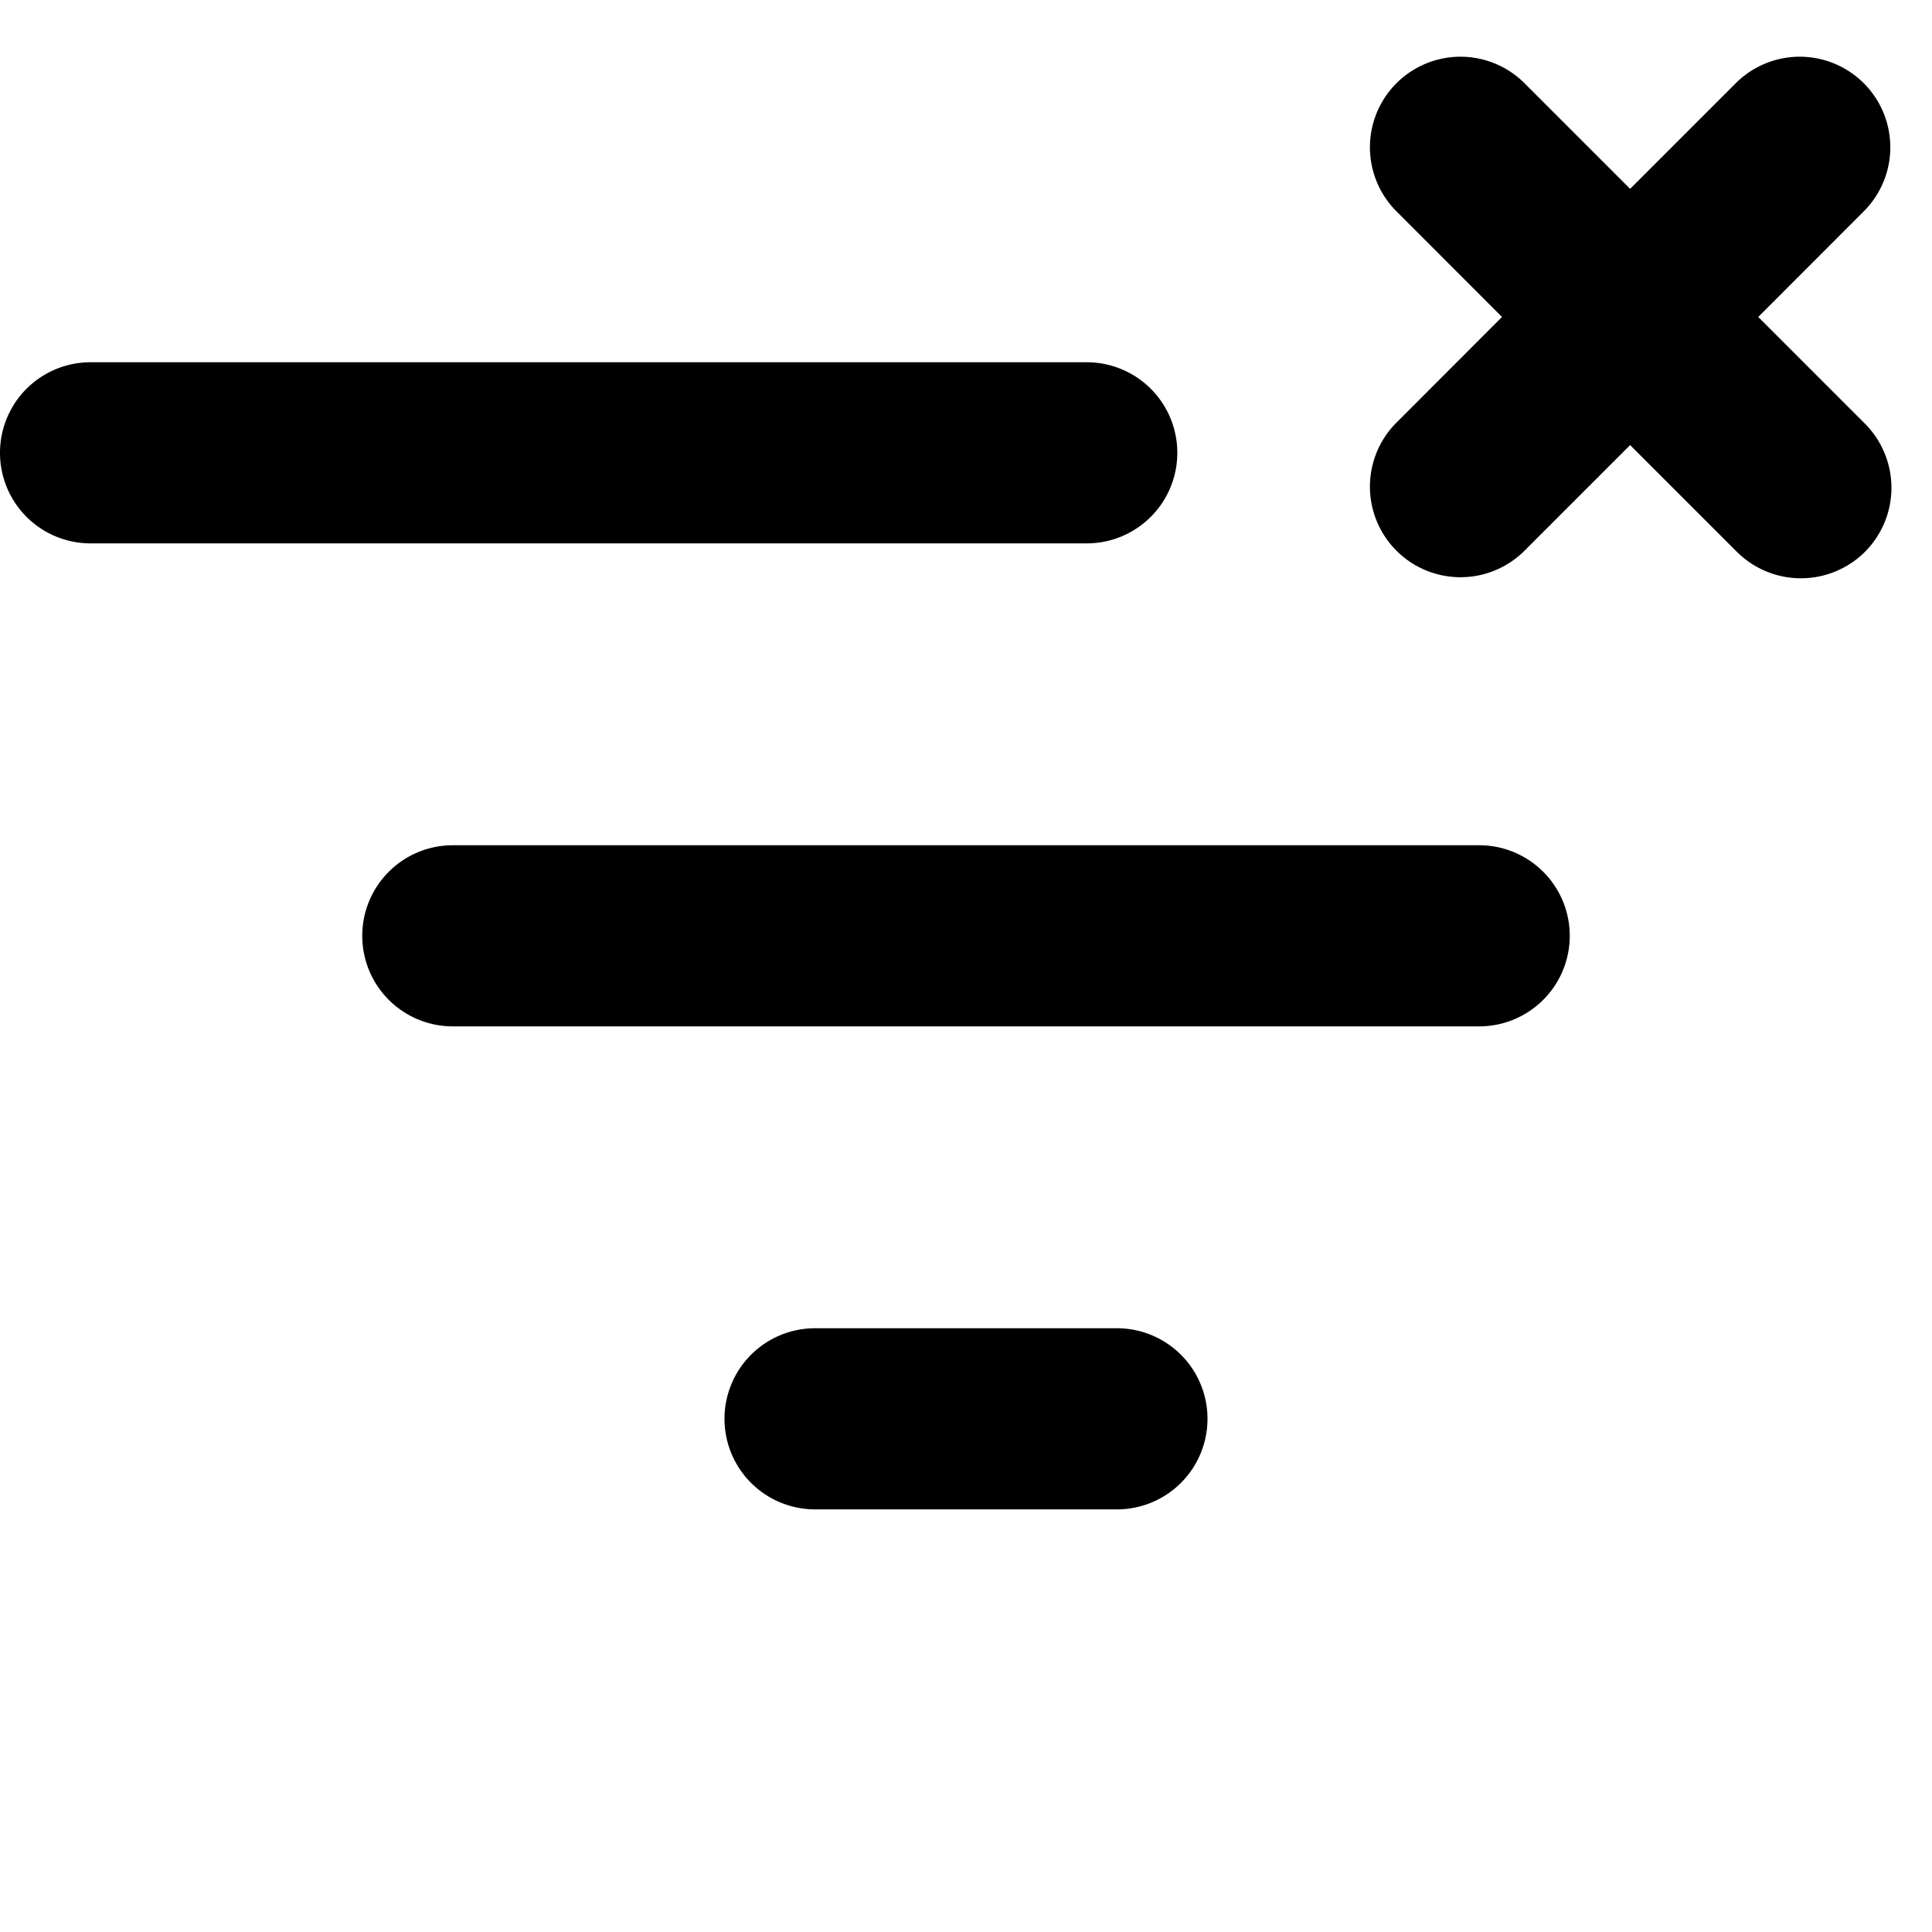 <svg xmlns="http://www.w3.org/2000/svg" viewBox="0 0 16 16" class="svg octicon-filter-remove" width="16" height="16" aria-hidden="true"><path d="M14.384 4.57a.752.752 0 0 0 1.061 0 .752.752 0 0 0 0-1.061l-.884-.884.883-.884A.75.75 0 0 0 14.384.68l-.884.884-.884-.884a.75.75 0 0 0-1.06 1.061l.883.884-.883.884a.75.75 0 0 0 1.06 1.061l.884-.884zM.75 3a.75.75 0 0 0 0 1.5H9A.75.75 0 0 0 9 3zM3 7.75A.75.75 0 0 1 3.75 7h8.5a.75.75 0 0 1 0 1.5h-8.5A.75.75 0 0 1 3 7.75m3 4a.75.75 0 0 1 .75-.75h2.5a.75.75 0 0 1 0 1.5h-2.5a.75.75 0 0 1-.75-.75"/></svg>
